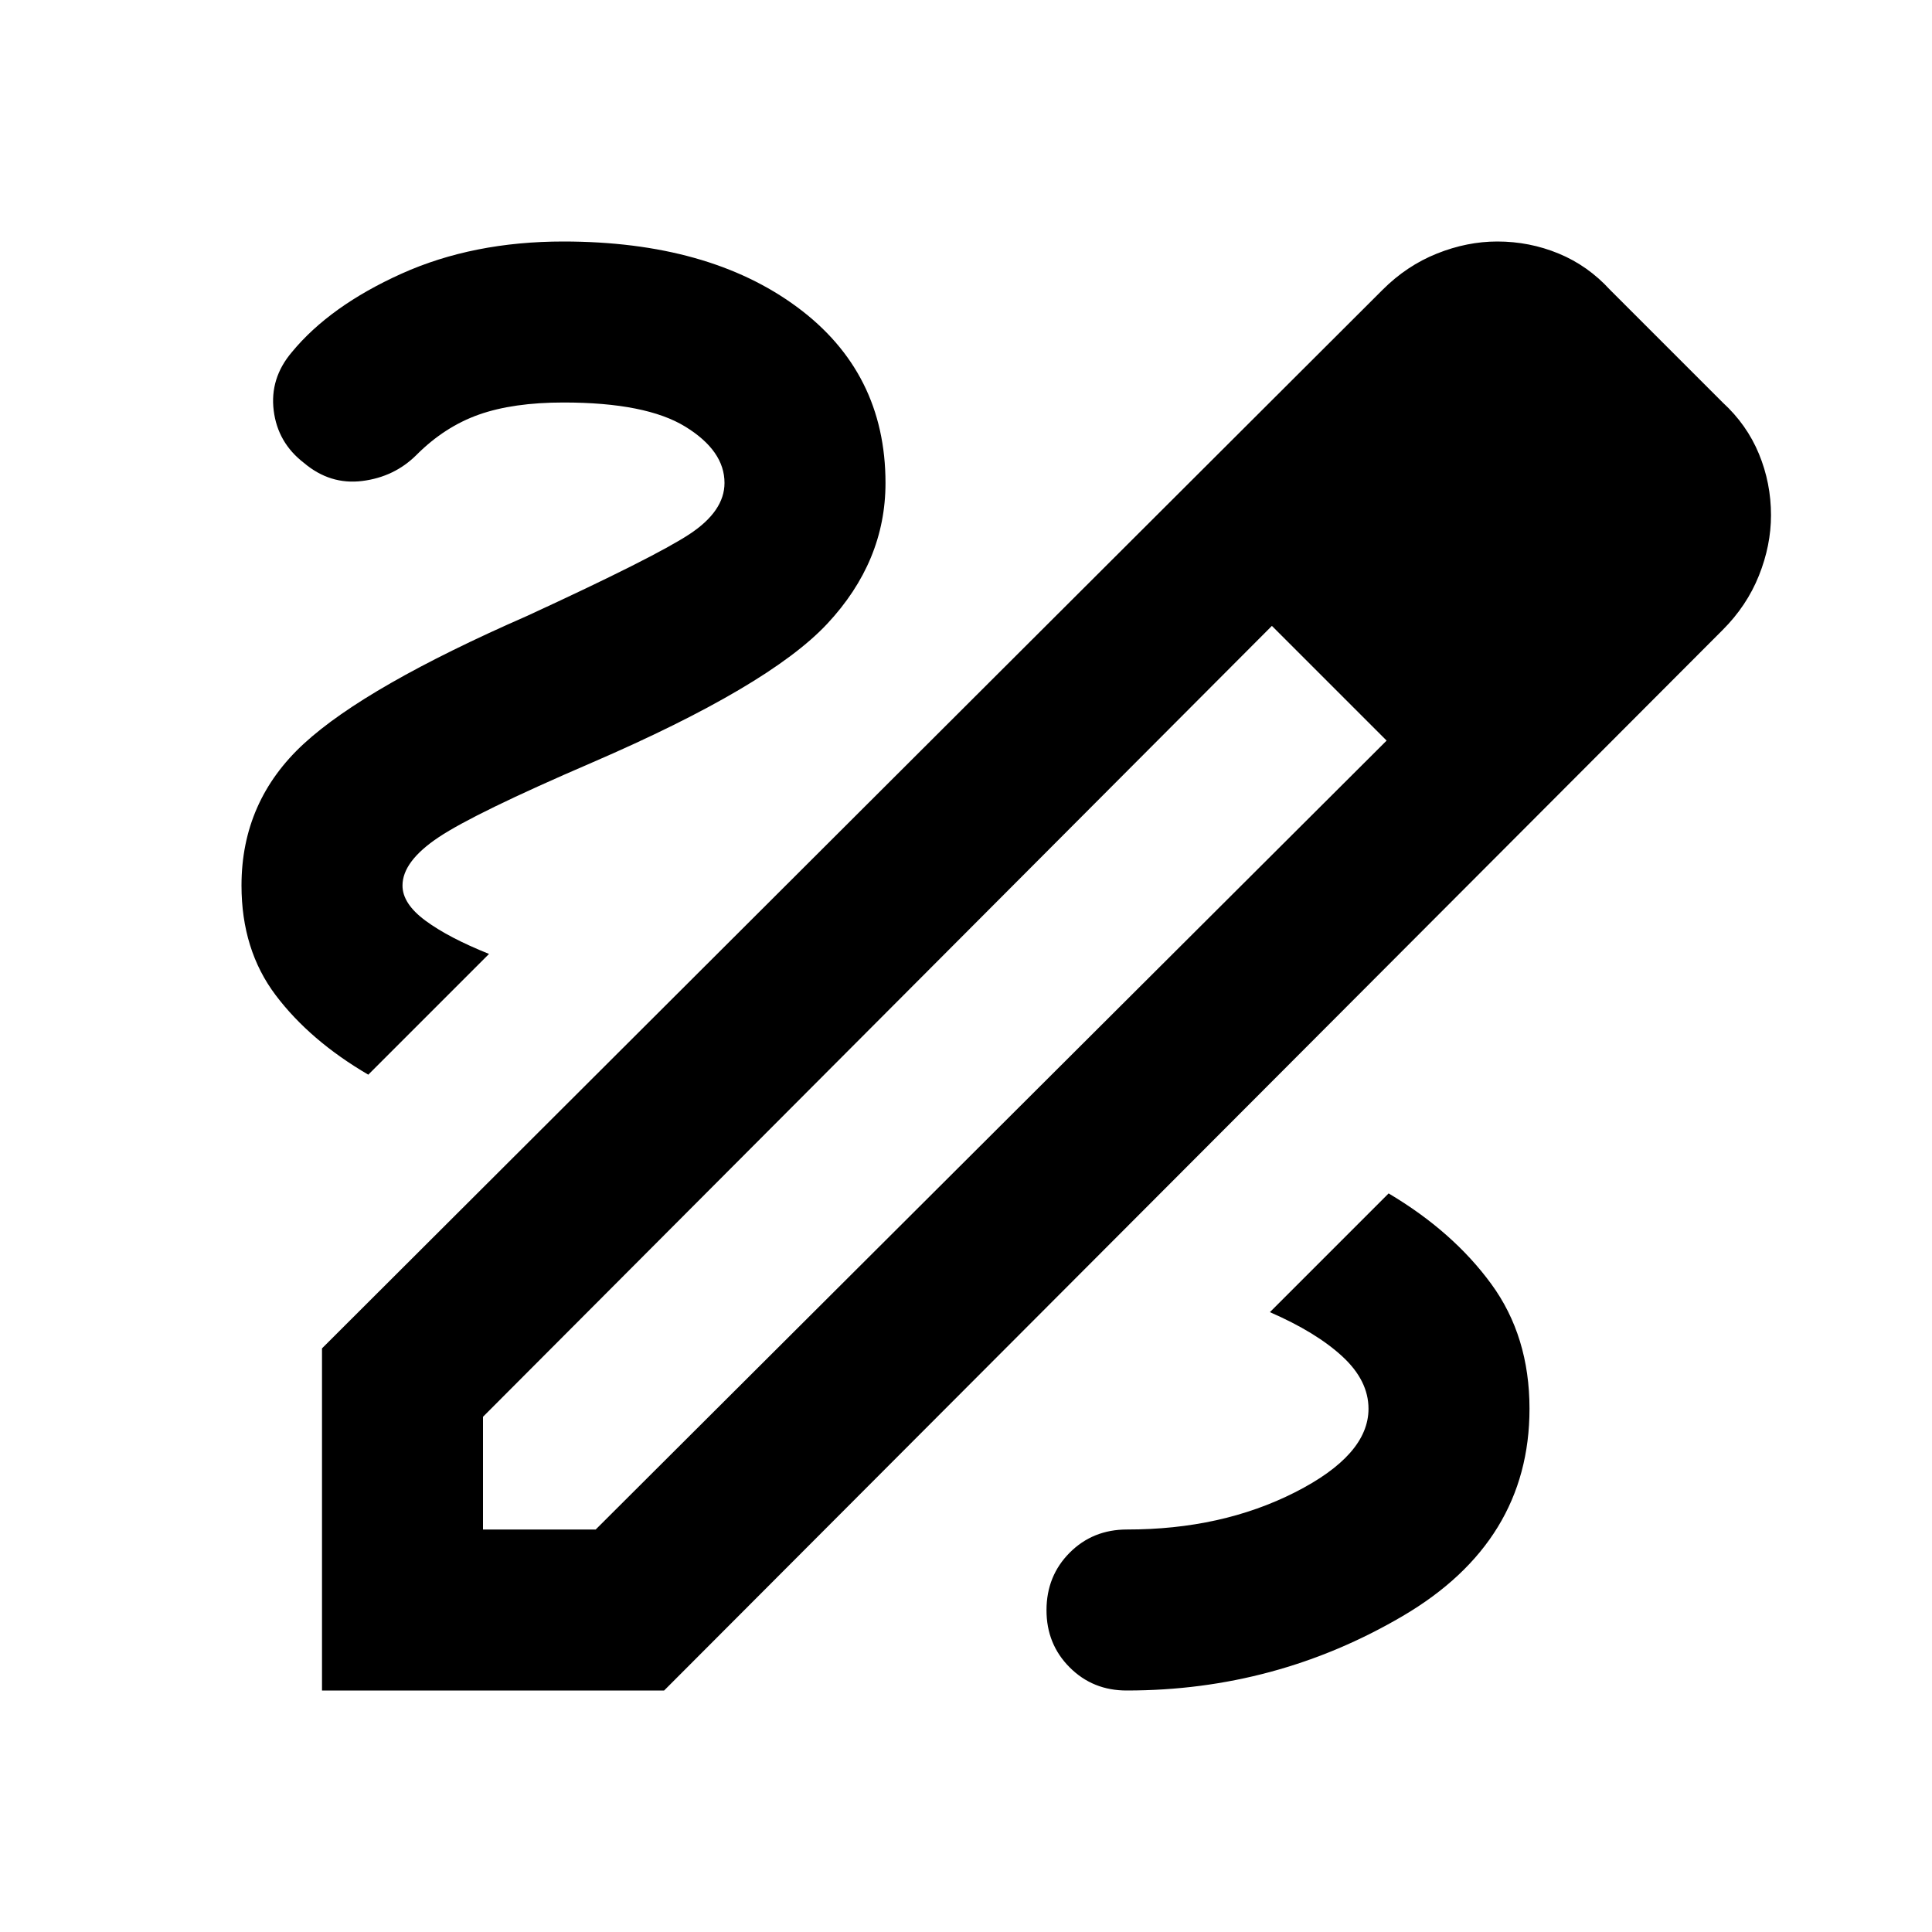<svg viewBox="0 0 24 24" height="32" width="32" xmlns="http://www.w3.org/2000/svg"><path d="M4 21v-4.25L17.175 3.6q.3-.3.675-.45T18.6 3q.4 0 .763.15T20 3.6L21.4 5q.3.275.45.638T22 6.4q0 .375-.15.75t-.45.675L8.25 21zm2-2h1.4l9.825-9.8l-.7-.725l-.725-.7L6 17.6zM20 6.425L18.575 5zm-3.475 2.05l-.725-.7L17.225 9.2zM14 21q1.85 0 3.425-.925T19 17.5q0-.9-.475-1.55t-1.275-1.125L15.775 16.3q.575.25.9.55t.325.65q0 .575-.913 1.038T14 19q-.425 0-.712.288T13 20t.288.713T14 21m-9.425-7.65l1.5-1.5q-.5-.2-.788-.412T5 11q0-.3.45-.6t1.9-.925q2.2-.95 2.925-1.725T11 6q0-1.375-1.1-2.187T7 3q-1.125 0-2.013.4t-1.362.975Q3.35 4.7 3.4 5.1t.375.65q.325.275.725.225t.675-.325q.35-.35.775-.5T7 5q1.025 0 1.513.3T9 6q0 .35-.437.637T6.55 7.65q-2 .875-2.775 1.588T3 11q0 .8.425 1.363t1.15.987" fill="currentColor"></path></svg>